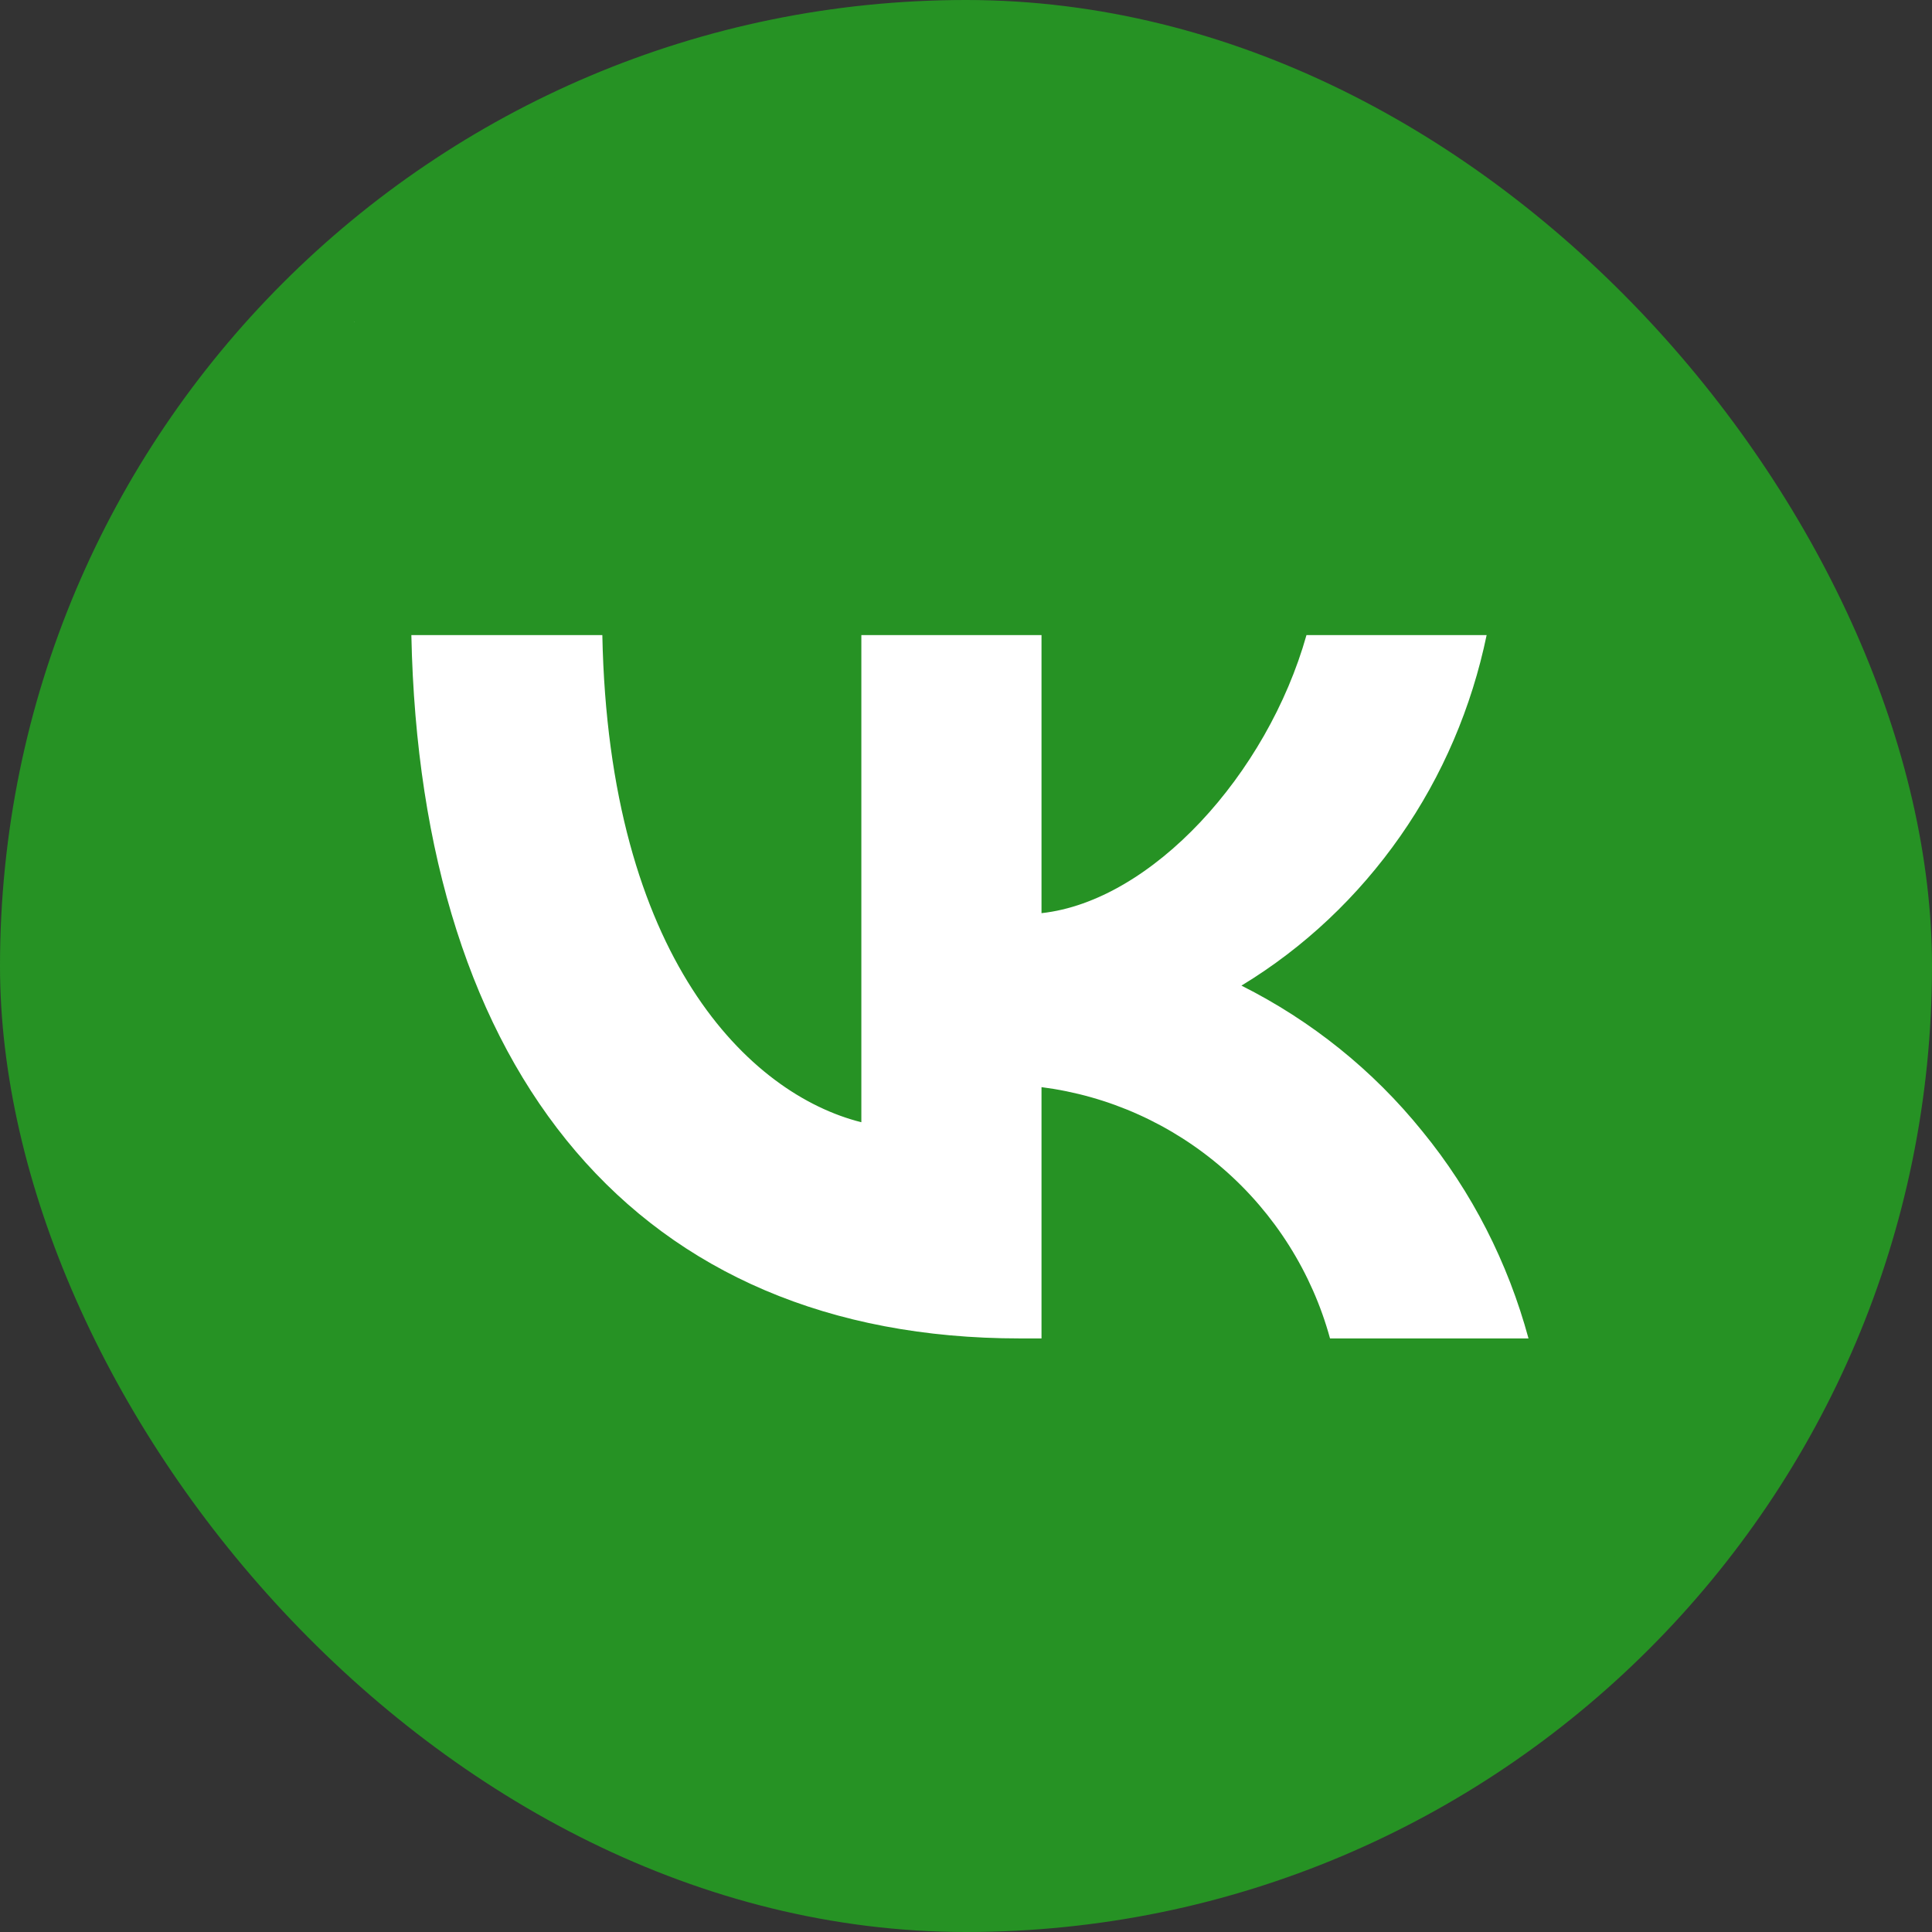 <?xml version="1.0" encoding="UTF-8"?> <svg xmlns="http://www.w3.org/2000/svg" width="60" height="60" viewBox="0 0 60 60" fill="none"><rect x="0" y="0" width="60" height="60" fill="#333333" stroke="none"/><rect width="60" height="60" rx="30" fill="#269224"></rect><rect x="11" y="10" width="37" height="39" fill="white"></rect><path d="M10.5 10.5C6.844 14.191 4 17.074 4 28.945V31.055C4 42.926 5.844 45.809 9.5 49.5C13.156 53.191 17.197 56.25 28.955 56.25H31.045C42.803 56.25 45.344 53.191 49 49.5C52.656 45.809 56 42.926 56 31.055V28.945C56 17.074 53.656 14.191 50 10.5C46.344 6.809 42.803 3.75 31.045 3.75H28.955C17.197 3.75 14.156 6.809 10.5 10.5ZM12.775 19.723H18.706C18.904 29.742 23.279 33.984 26.75 34.852V19.723H32.345V28.359C35.769 27.984 39.355 24.047 40.574 19.723H46.169C45.705 21.961 44.799 24.094 43.487 25.969C42.176 27.844 40.505 29.426 38.554 30.609C40.725 31.699 42.64 33.234 44.172 35.133C45.716 37.02 46.83 39.211 47.469 41.566H41.305C40.748 39.527 39.587 37.688 37.997 36.305C36.395 34.91 34.434 34.031 32.345 33.762V41.566H31.671C19.82 41.566 13.054 33.363 12.775 19.723Z" fill="#269224"></path></svg> 